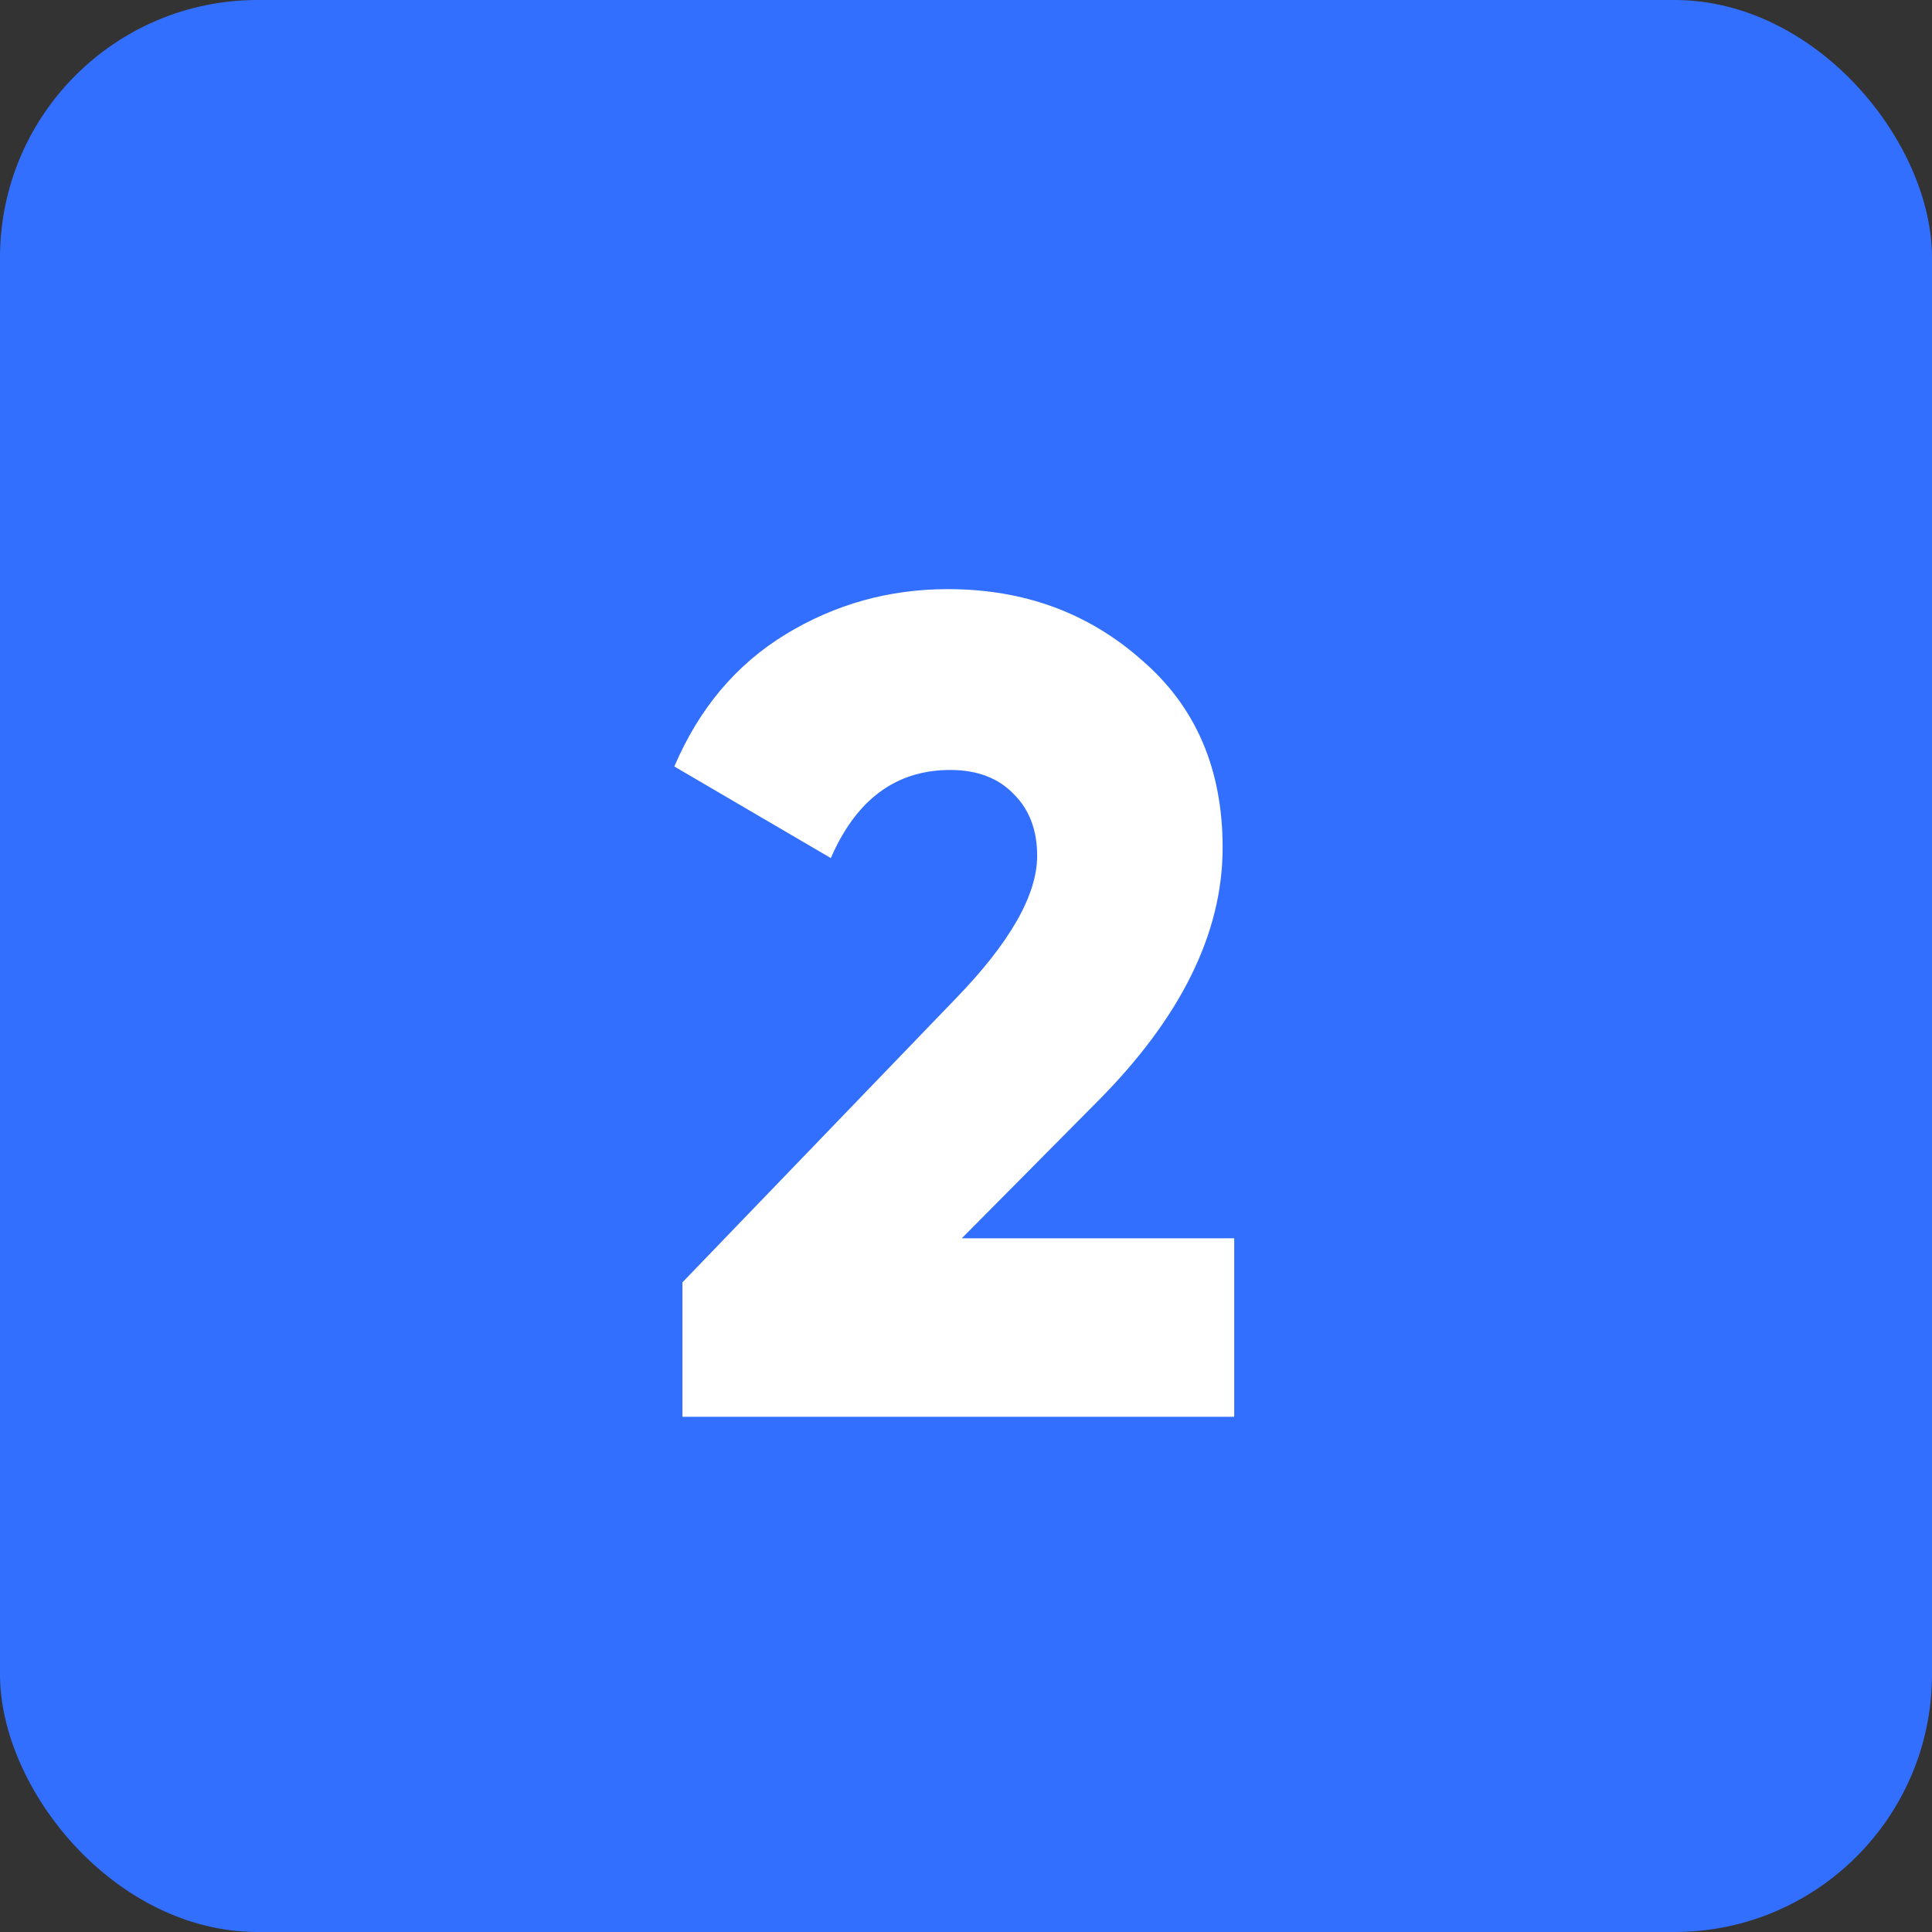 <?xml version="1.0" encoding="UTF-8"?> <svg xmlns="http://www.w3.org/2000/svg" width="30" height="30" viewBox="0 0 30 30" fill="none"><rect x="0" y="0" width="30" height="30" fill="#333333" stroke="none"/><rect width="30" height="30" rx="4" fill="#336FFF"></rect><path d="M10.597 22V19.912L14.827 15.52C15.679 14.644 16.105 13.9 16.105 13.288C16.105 12.892 15.985 12.574 15.745 12.334C15.505 12.082 15.175 11.956 14.755 11.956C13.915 11.956 13.297 12.412 12.901 13.324L10.471 11.902C10.855 11.002 11.431 10.318 12.199 9.85C12.967 9.382 13.807 9.148 14.719 9.148C15.895 9.148 16.897 9.514 17.725 10.246C18.565 10.966 18.985 11.938 18.985 13.162C18.985 14.494 18.331 15.814 17.023 17.122L14.935 19.228H19.165V22H10.597Z" fill="white"></path></svg> 